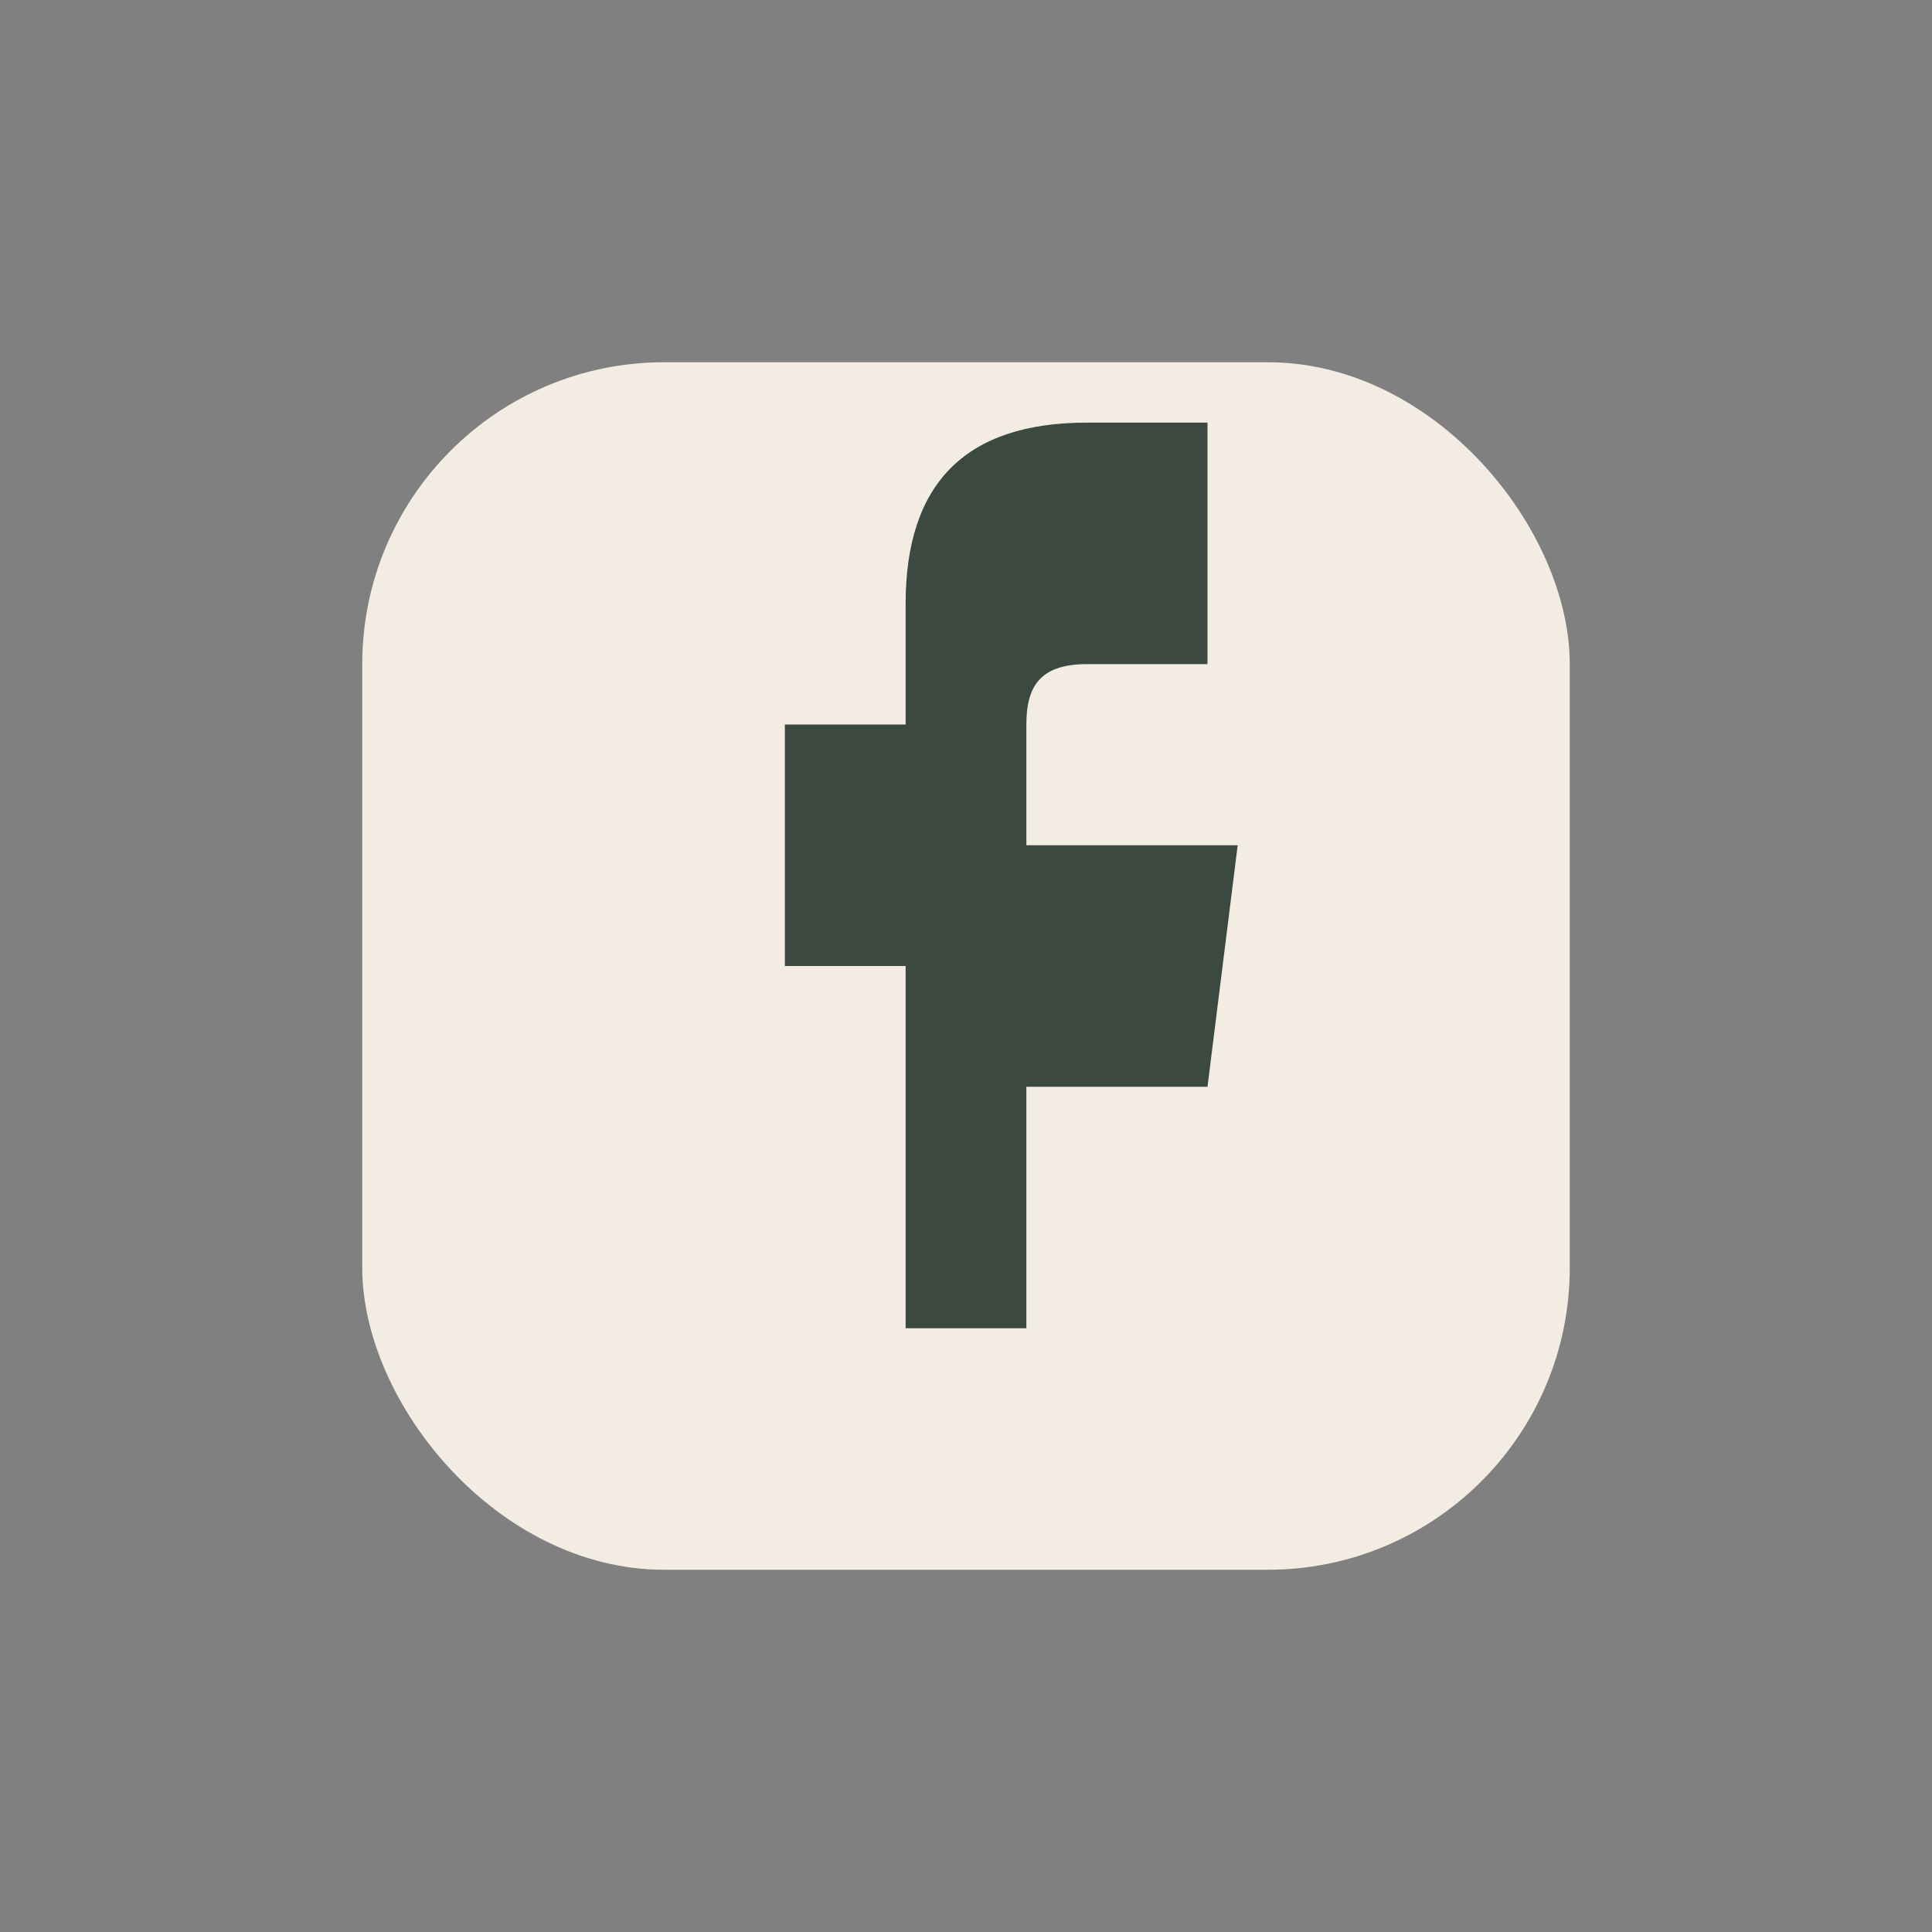 <?xml version="1.0" encoding="UTF-8"?>
<svg xmlns="http://www.w3.org/2000/svg" width="32" height="32" viewBox="0 0 32 32"><rect x="0" y="0" width="32" height="32" fill="#808080" stroke="none"/><rect x="6" y="6" width="20" height="20" rx="5" fill="#F2ECE3"/><path d="M17 24v-6h3l.5-4h-3.5v-2c0-.6.2-1 1-1h2V7h-2c-2 0-3 1-3 3v2h-2v4h2v6h2z" fill="#3B4941"/></svg>